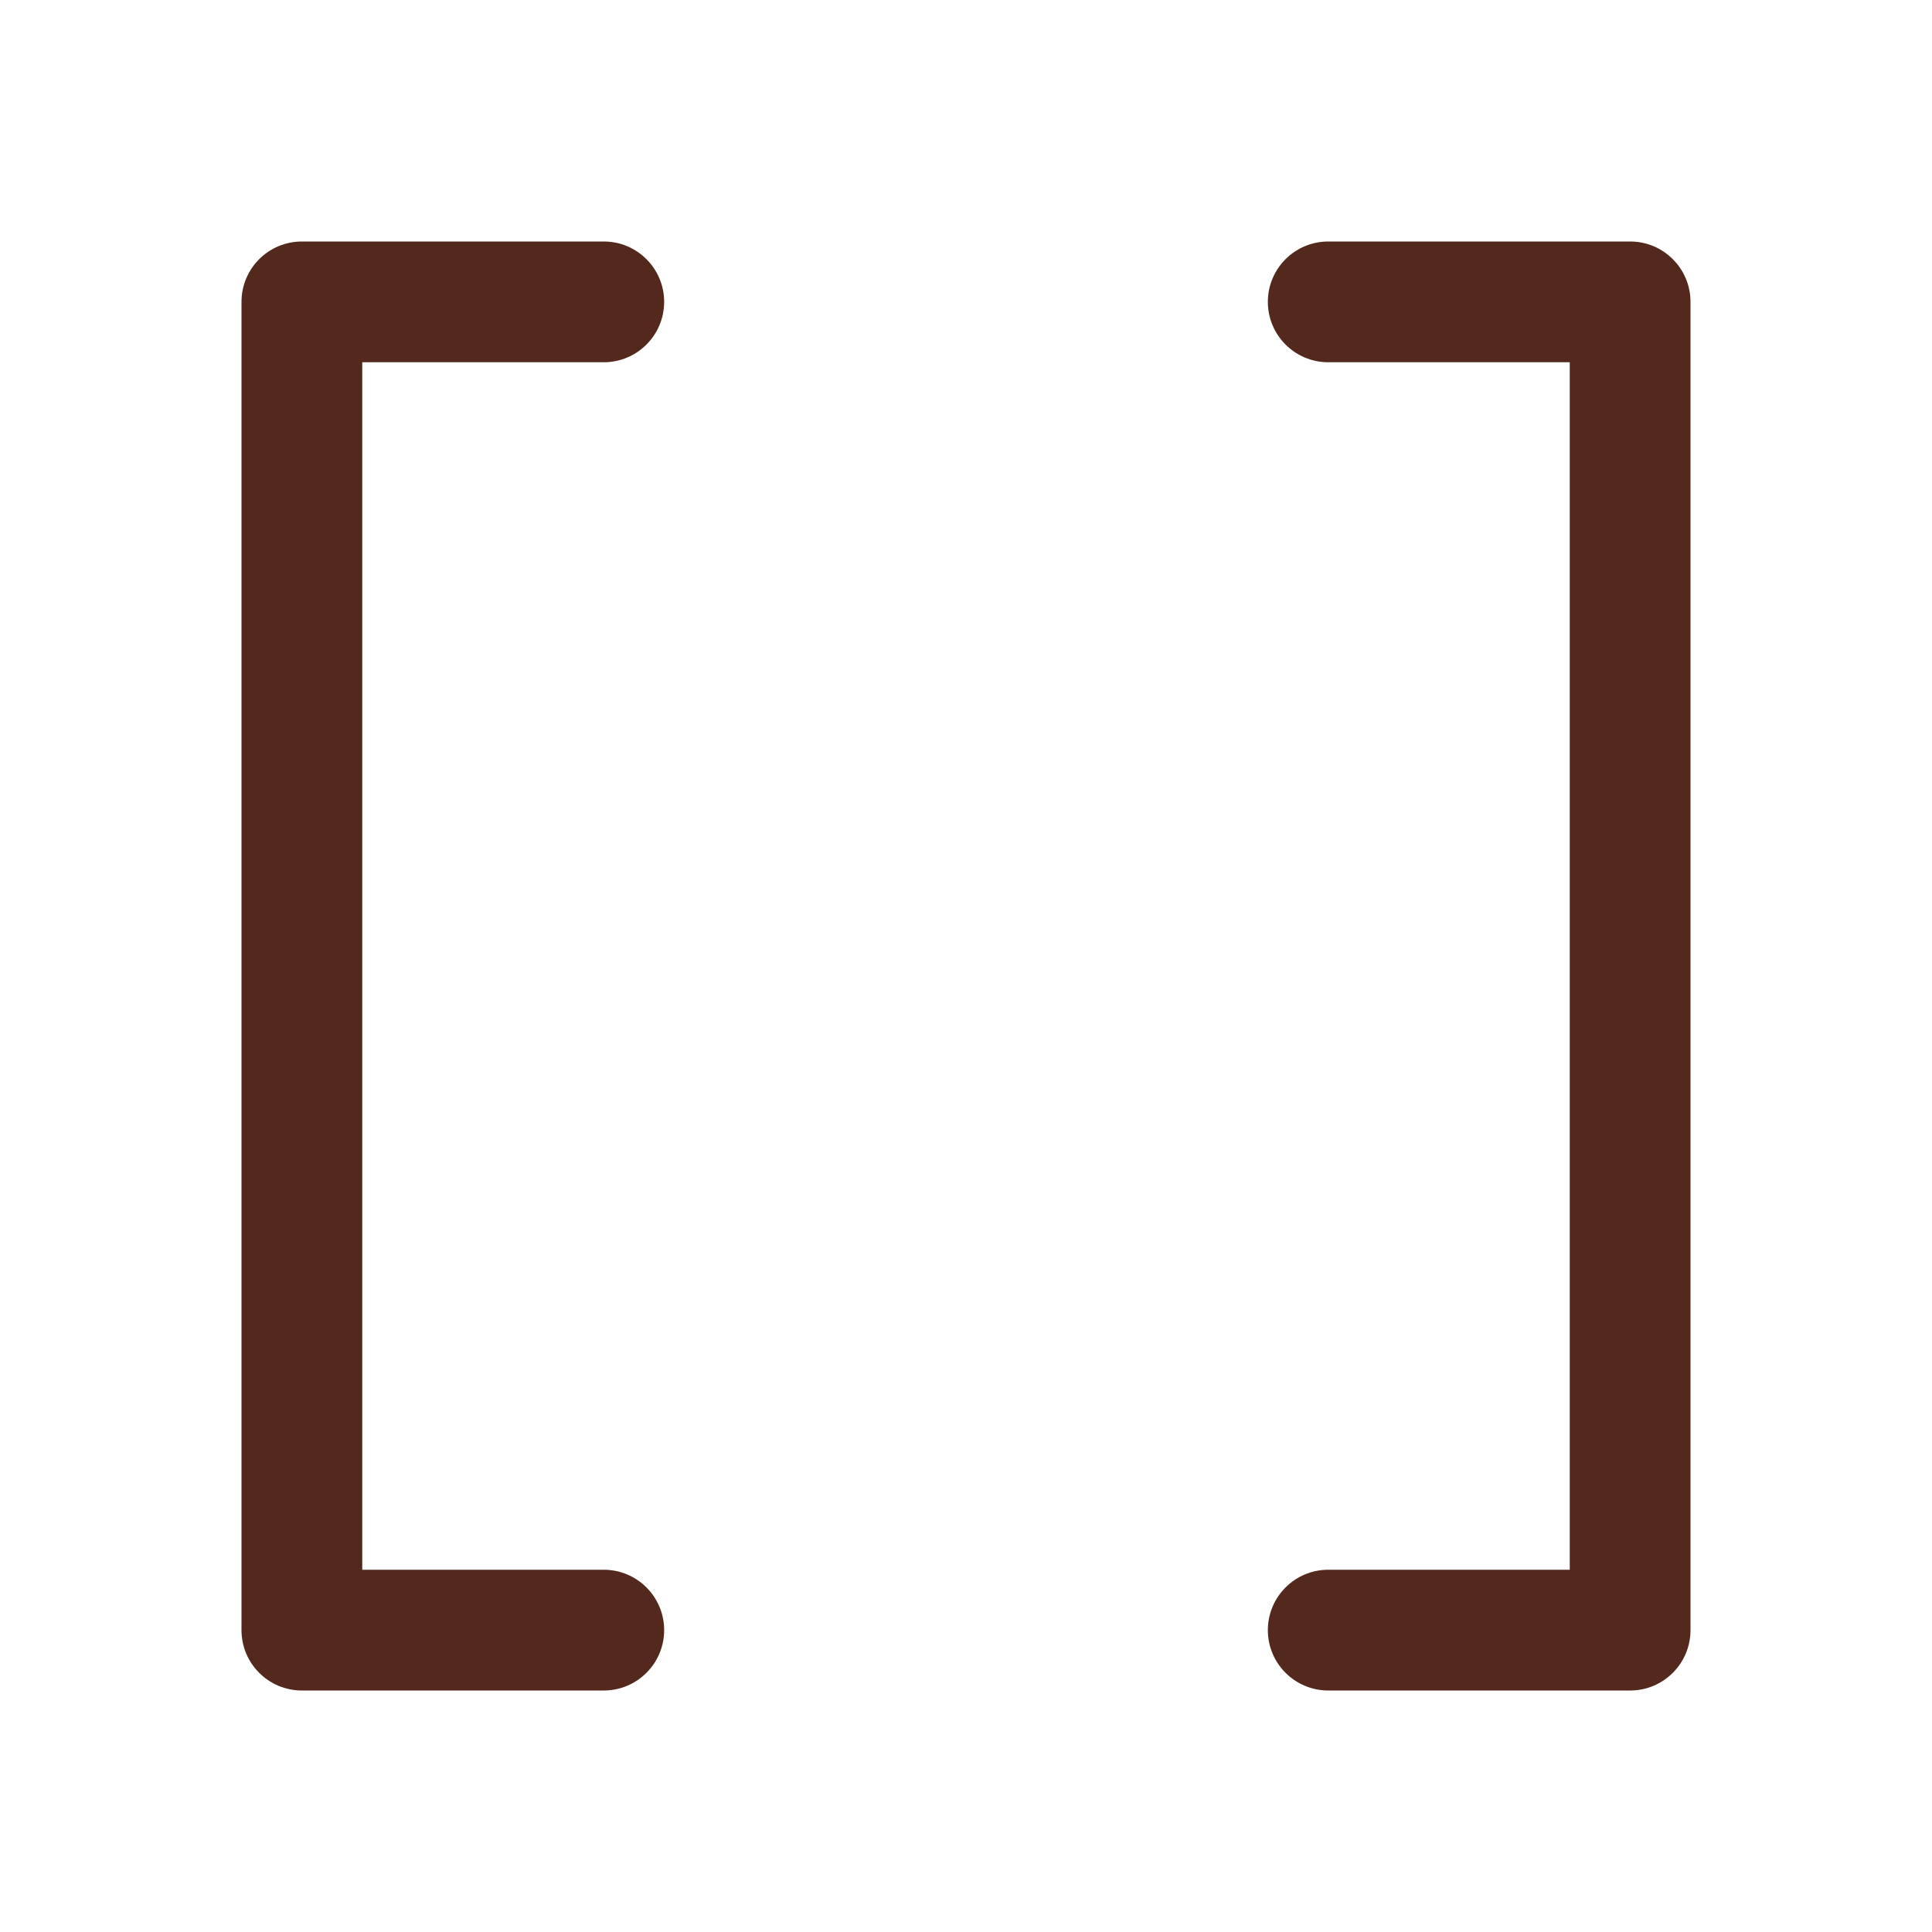 <svg width="34" height="34" viewBox="0 0 34 34" fill="none" xmlns="http://www.w3.org/2000/svg">
<path fill-rule="evenodd" clip-rule="evenodd" d="M4.25 5.312C4.25 4.726 4.726 4.25 5.312 4.25H10.625C11.212 4.25 11.688 4.726 11.688 5.312C11.688 5.899 11.212 6.375 10.625 6.375H6.375V27.625H10.625C11.212 27.625 11.688 28.101 11.688 28.688C11.688 29.274 11.212 29.75 10.625 29.75H5.312C4.726 29.75 4.25 29.274 4.25 28.688V5.312Z" fill="#52291C"/>
<path fill-rule="evenodd" clip-rule="evenodd" d="M22.312 5.312C22.312 4.726 22.788 4.25 23.375 4.25H28.688C29.274 4.25 29.75 4.726 29.75 5.312V28.688C29.75 29.274 29.274 29.75 28.688 29.75H23.375C22.788 29.75 22.312 29.274 22.312 28.688C22.312 28.101 22.788 27.625 23.375 27.625H27.625V6.375H23.375C22.788 6.375 22.312 5.899 22.312 5.312Z" fill="#52291C"/>
</svg>
